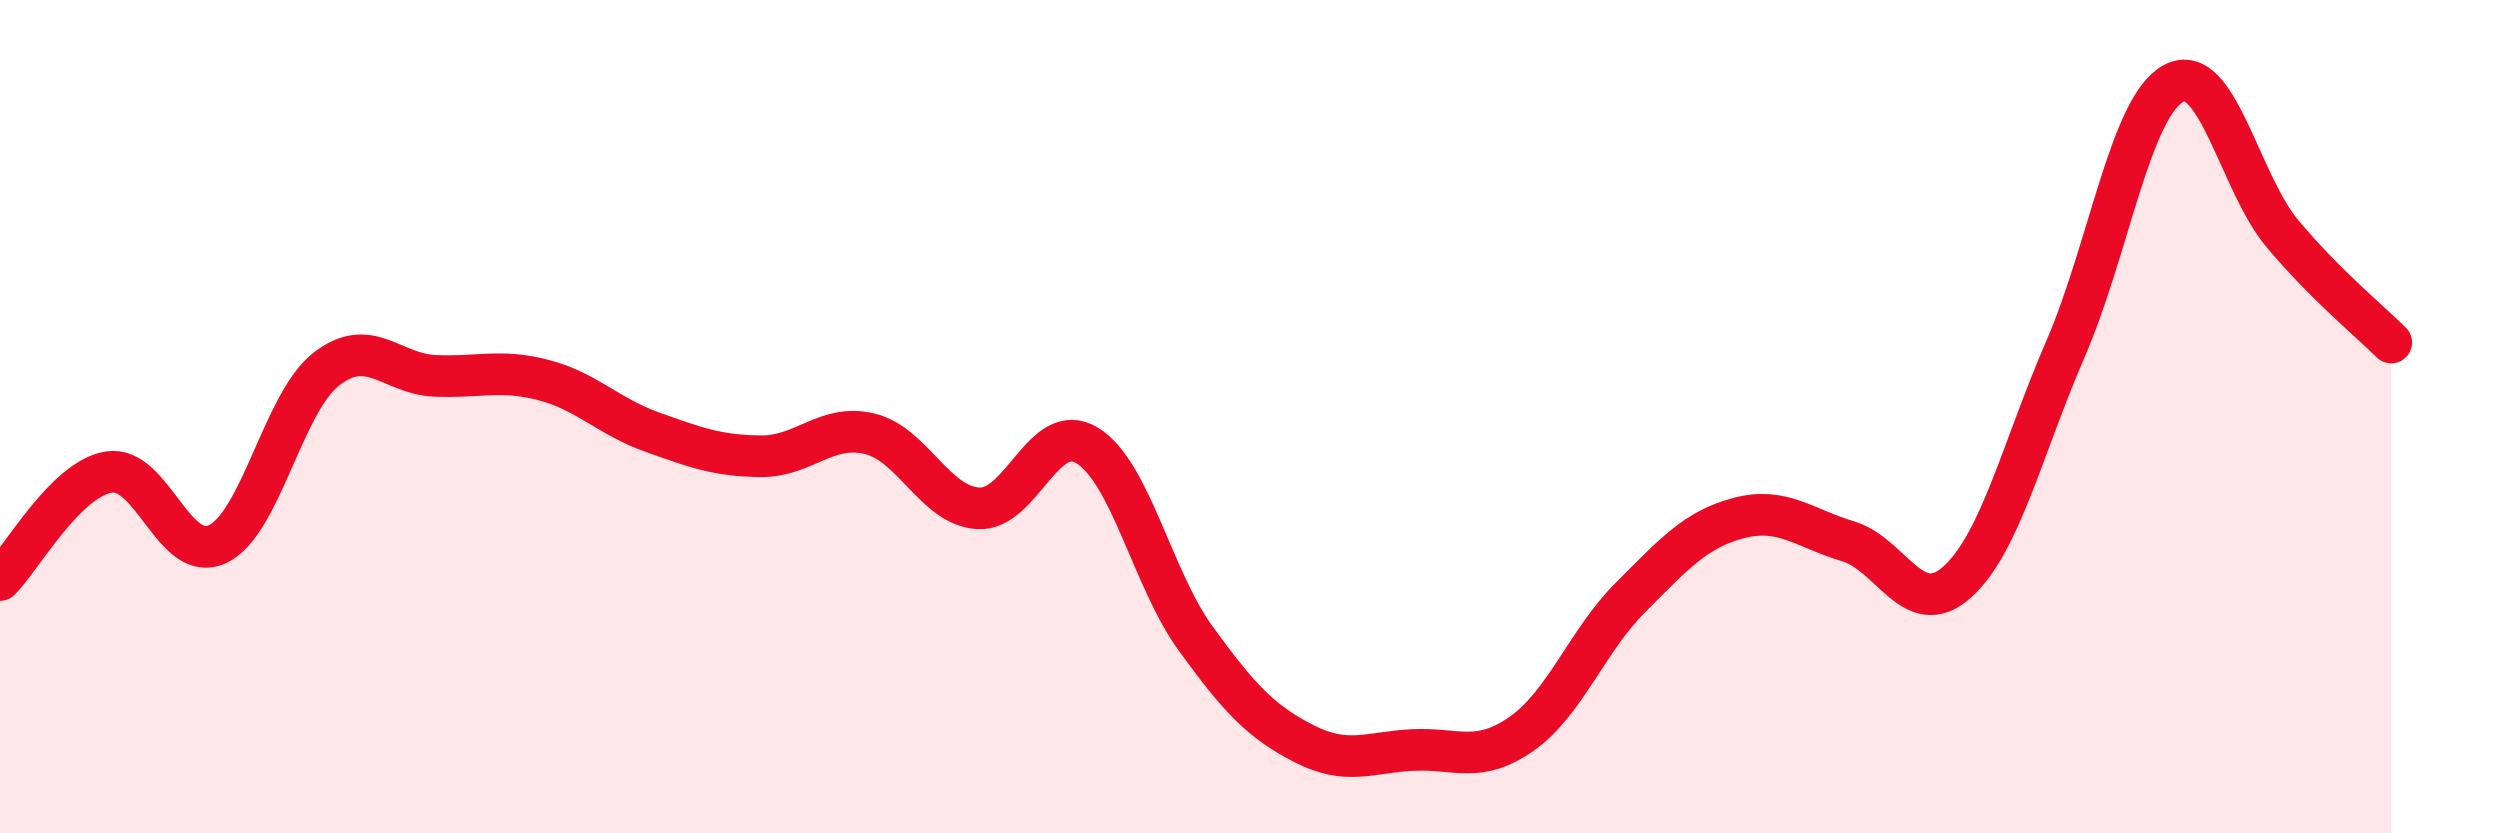 
    <svg width="60" height="20" viewBox="0 0 60 20" xmlns="http://www.w3.org/2000/svg">
      <path
        d="M 0,13.92 C 0.52,13.4 1.57,11.5 2.61,11.33 C 3.65,11.16 4.18,13.55 5.22,13.06 C 6.26,12.57 6.79,9.67 7.83,8.86 C 8.87,8.05 9.39,8.97 10.43,9.02 C 11.47,9.07 12,8.85 13.04,9.12 C 14.08,9.39 14.61,10 15.65,10.37 C 16.69,10.74 17.22,10.94 18.26,10.95 C 19.3,10.96 19.83,10.16 20.87,10.41 C 21.91,10.66 22.44,12.14 23.48,12.2 C 24.52,12.26 25.05,10.06 26.09,10.69 C 27.13,11.32 27.66,13.9 28.7,15.33 C 29.74,16.76 30.26,17.32 31.3,17.85 C 32.34,18.38 32.87,18.05 33.91,18 C 34.95,17.95 35.48,18.34 36.52,17.61 C 37.56,16.88 38.09,15.38 39.13,14.34 C 40.17,13.3 40.7,12.7 41.74,12.43 C 42.78,12.16 43.31,12.68 44.35,12.99 C 45.39,13.3 45.92,14.9 46.96,13.98 C 48,13.06 48.53,10.78 49.57,8.38 C 50.61,5.98 51.13,2.55 52.17,2 C 53.21,1.45 53.74,4.37 54.78,5.61 C 55.82,6.85 56.87,7.7 57.39,8.22L57.39 20L0 20Z"
        fill="#EB0A25"
        opacity="0.1"
        stroke-linecap="round"
        stroke-linejoin="round"
      />
      <path
        d="M 0,13.92 C 0.52,13.4 1.57,11.5 2.61,11.33 C 3.65,11.16 4.18,13.55 5.22,13.06 C 6.26,12.57 6.79,9.67 7.83,8.86 C 8.87,8.05 9.39,8.97 10.43,9.02 C 11.47,9.07 12,8.85 13.04,9.12 C 14.08,9.39 14.61,10 15.65,10.37 C 16.69,10.74 17.22,10.94 18.26,10.95 C 19.3,10.96 19.83,10.16 20.87,10.41 C 21.91,10.66 22.44,12.14 23.48,12.2 C 24.52,12.26 25.05,10.06 26.09,10.69 C 27.13,11.32 27.66,13.9 28.7,15.33 C 29.74,16.76 30.26,17.32 31.3,17.85 C 32.34,18.38 32.87,18.05 33.91,18 C 34.95,17.95 35.48,18.34 36.52,17.61 C 37.56,16.88 38.09,15.38 39.13,14.34 C 40.17,13.3 40.7,12.7 41.74,12.43 C 42.78,12.16 43.31,12.68 44.35,12.99 C 45.39,13.3 45.92,14.9 46.96,13.98 C 48,13.06 48.53,10.78 49.57,8.38 C 50.61,5.98 51.13,2.55 52.17,2 C 53.21,1.45 53.74,4.37 54.78,5.61 C 55.82,6.85 56.87,7.7 57.39,8.22"
        stroke="#EB0A25"
        stroke-width="1"
        fill="none"
        stroke-linecap="round"
        stroke-linejoin="round"
      />
    </svg>
  